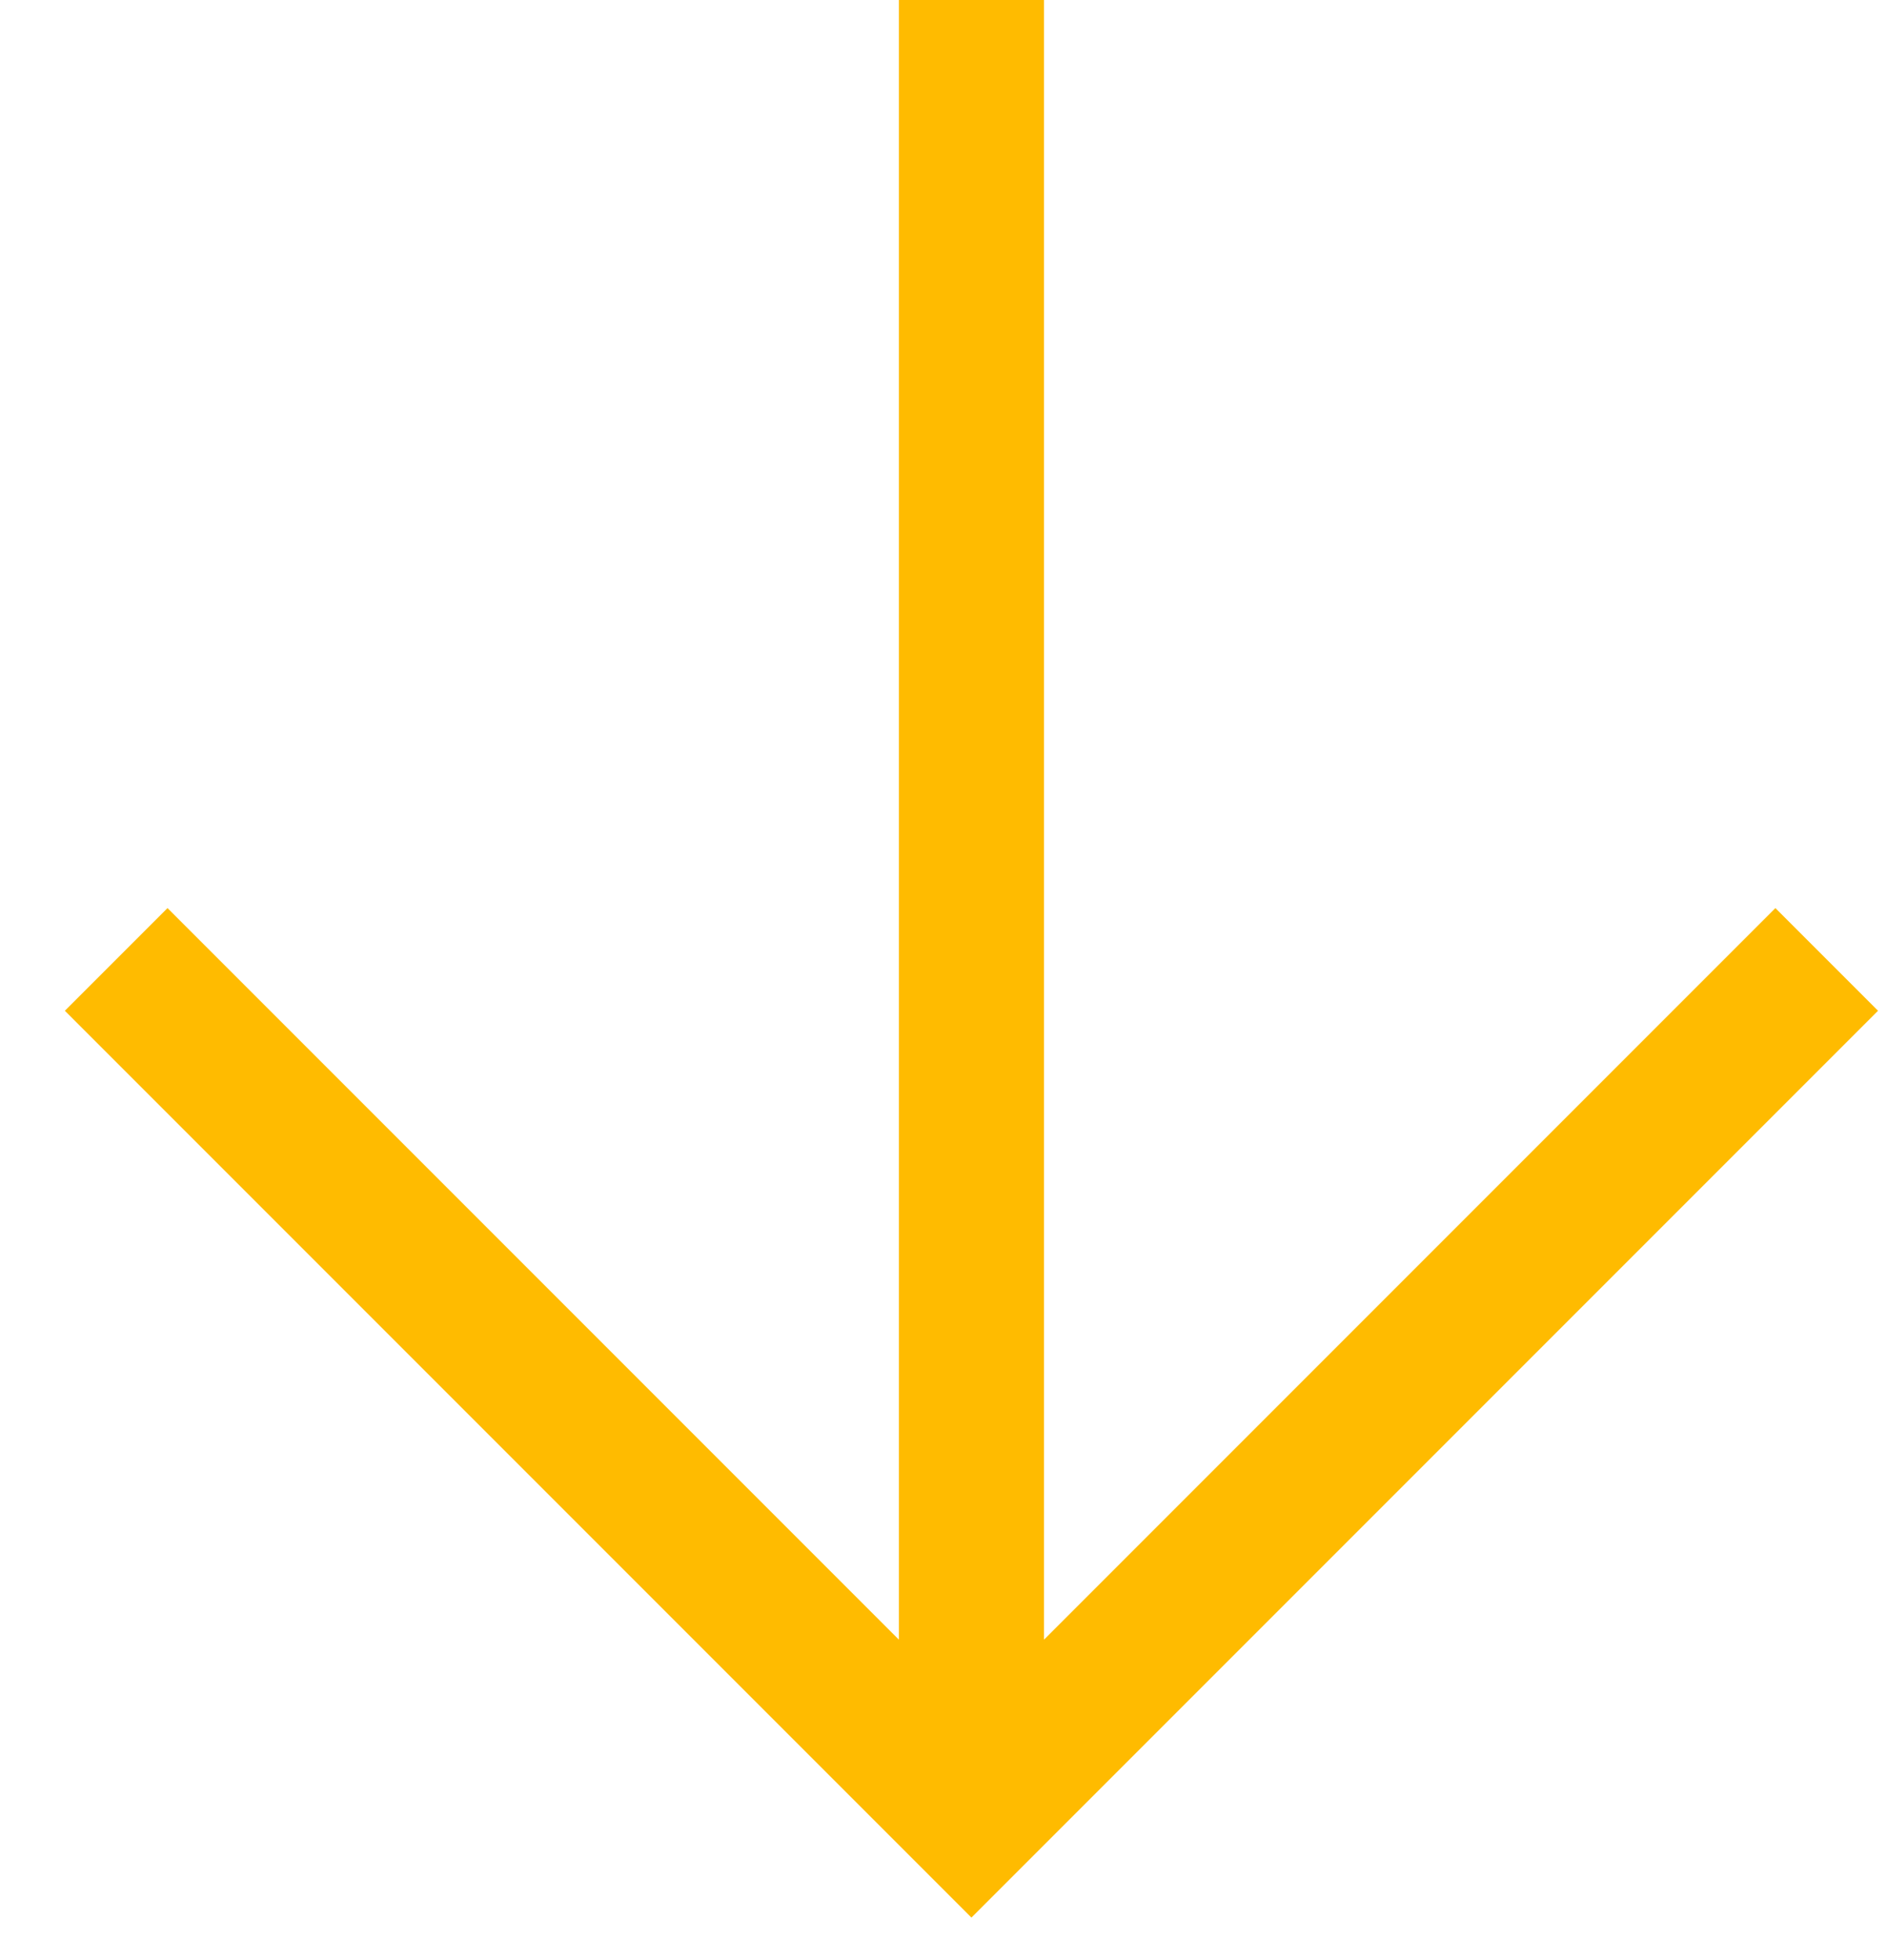 <?xml version="1.0" encoding="UTF-8"?> <svg xmlns="http://www.w3.org/2000/svg" width="26" height="27" viewBox="0 0 26 27" fill="none"><path d="M2.308 13.923L13.385 25L24.462 13.923M13.385 23.462L13.385 1" stroke="#FFBB00" stroke-width="2" stroke-miterlimit="10" stroke-linecap="square"></path></svg> 